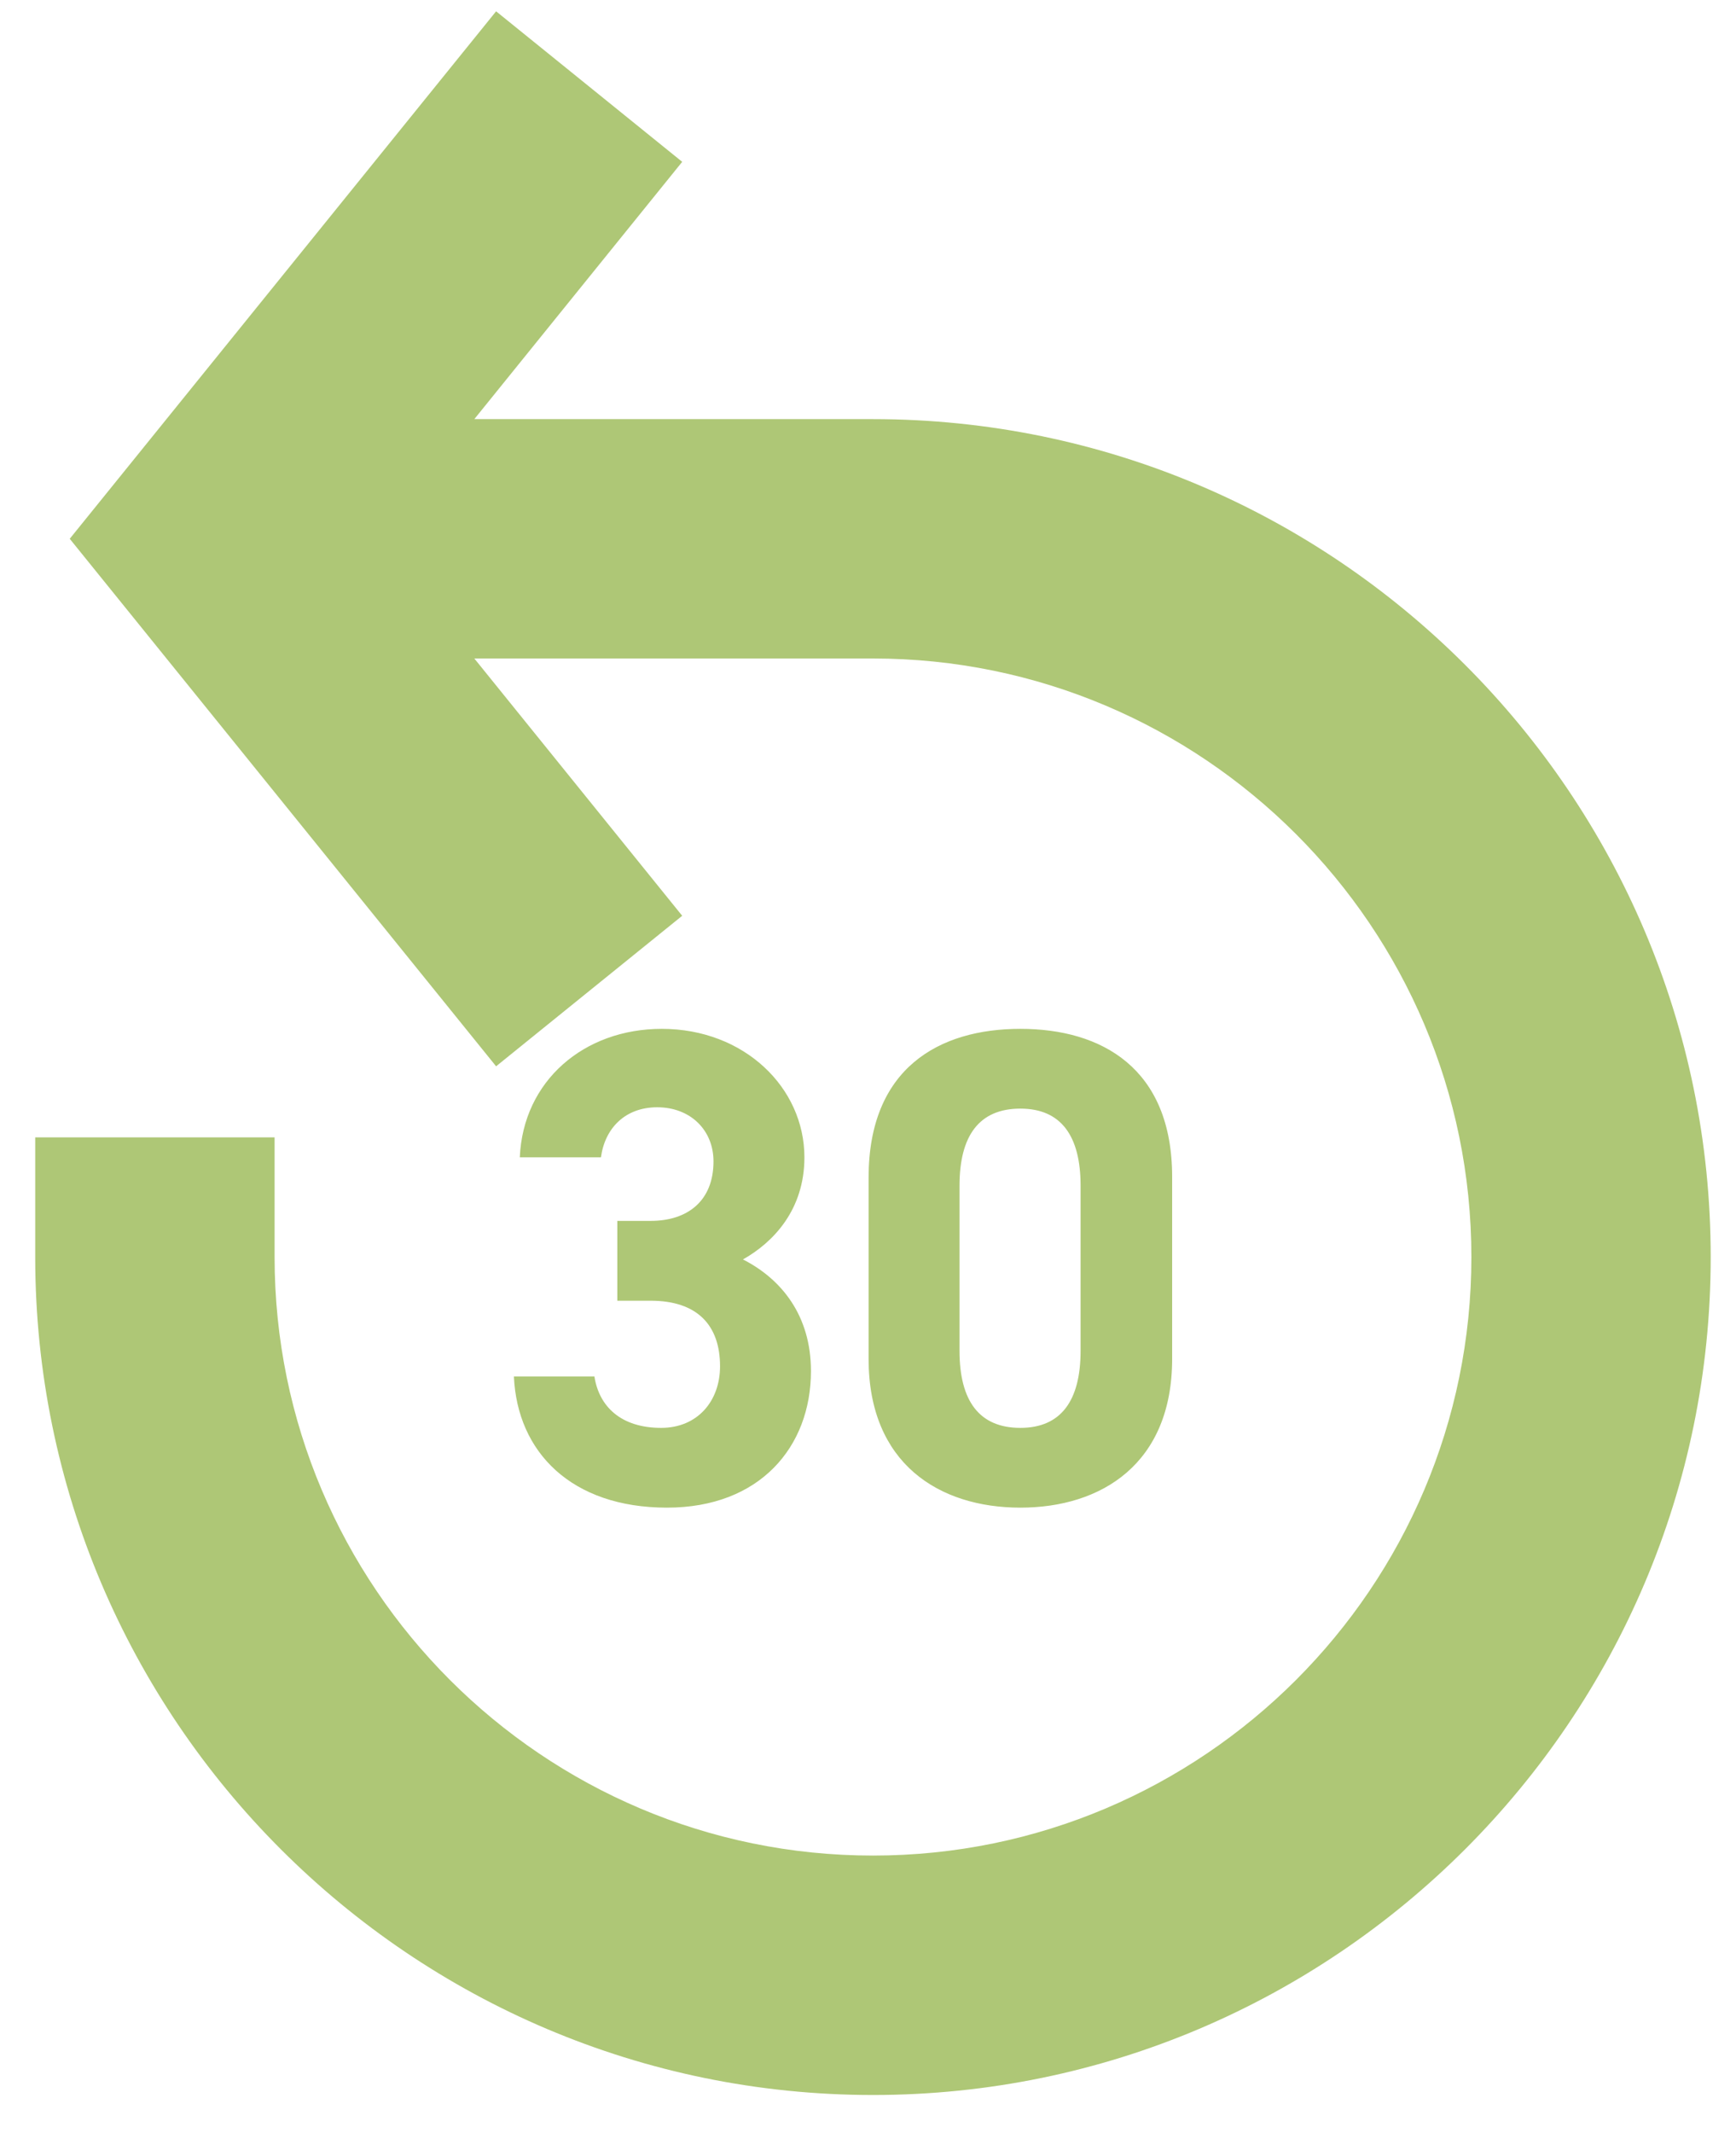 <svg width="35" height="43" viewBox="0 0 35 43" fill="none" xmlns="http://www.w3.org/2000/svg">
<path fill-rule="evenodd" clip-rule="evenodd" d="M0.71 25.338V22.925H5.536V25.338C5.536 31.99 10.948 37.402 17.6 37.402C24.253 37.402 29.665 31.99 29.665 25.338C29.665 18.685 24.253 13.273 17.6 13.273H9.563L13.754 18.459L10.002 21.493L1.406 10.86L10.002 0.228L13.754 3.262L9.563 8.448H17.6C26.914 8.448 34.49 16.024 34.49 25.338C34.49 34.652 26.914 42.228 17.6 42.228C8.286 42.228 0.71 34.652 0.71 25.338ZM12.446 24.609V26.218H13.118C14.055 26.218 14.517 26.709 14.517 27.54C14.517 28.235 14.068 28.781 13.33 28.781C12.512 28.781 12.076 28.344 11.984 27.744H10.361C10.428 29.271 11.522 30.389 13.448 30.389C15.321 30.389 16.35 29.162 16.35 27.636C16.35 26.518 15.757 25.782 14.979 25.386C15.585 25.045 16.218 24.391 16.218 23.328C16.218 21.924 15.005 20.738 13.343 20.738C11.773 20.738 10.546 21.787 10.48 23.328H12.116C12.195 22.741 12.604 22.319 13.25 22.319C13.923 22.319 14.385 22.782 14.385 23.41C14.385 24.2 13.87 24.609 13.118 24.609H12.446ZM23.632 27.39V23.723C23.632 21.528 22.208 20.738 20.572 20.738C18.936 20.738 17.512 21.528 17.512 23.737V27.39C17.512 29.503 18.936 30.389 20.572 30.389C22.208 30.389 23.632 29.503 23.632 27.39ZM20.572 22.346C21.39 22.346 21.786 22.892 21.786 23.9V27.227C21.786 28.235 21.39 28.781 20.572 28.781C19.741 28.781 19.345 28.235 19.345 27.227V23.9C19.345 22.892 19.741 22.346 20.572 22.346Z" fill="#AEC776"/>
</svg>
